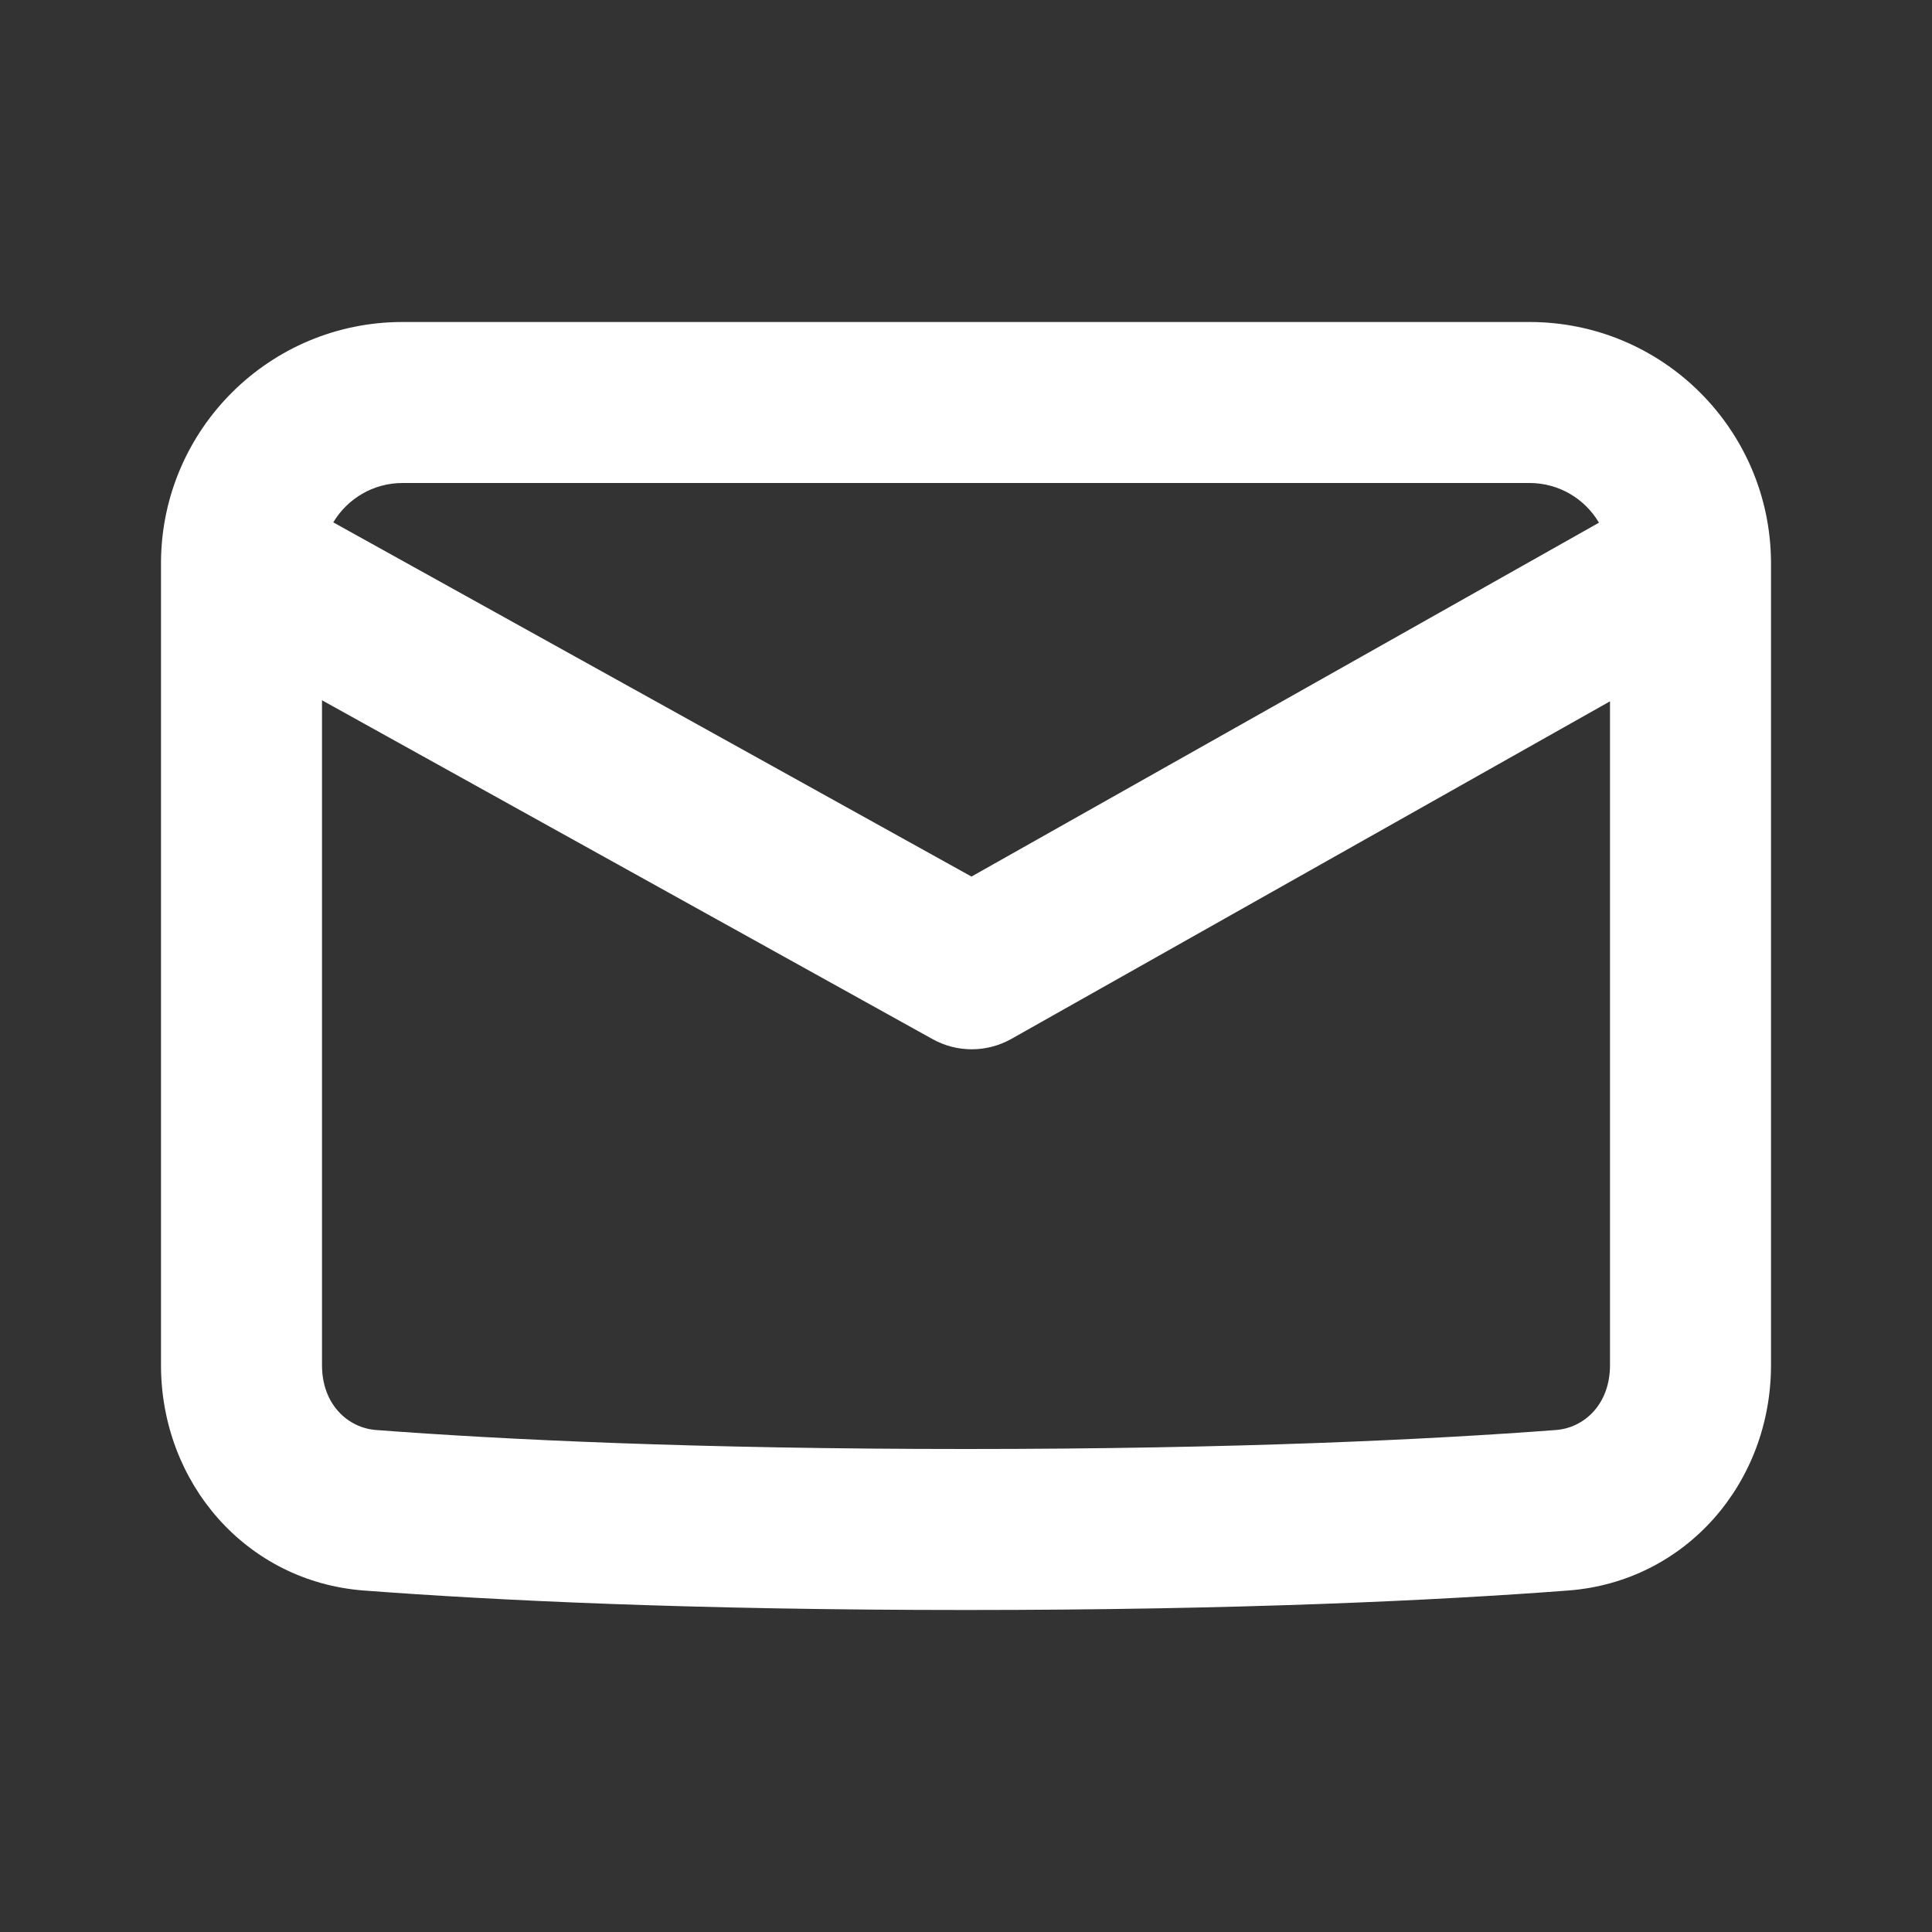 <svg width="24" height="24" viewBox="0 0 24 24" fill="none" xmlns="http://www.w3.org/2000/svg">
<rect x="0" y="0" width="24" height="24" fill="#333333" stroke="none"/>
<path fill-rule="evenodd" clip-rule="evenodd" d="M4.14 6.489L12.068 10.889L19.863 6.493C19.689 6.198 19.368 6 19 6L5 6C4.635 6 4.315 6.196 4.14 6.489ZM22 7.018C22 7.004 22 6.99 22 6.976C21.987 5.33 20.649 4 19 4H5C3.353 4 2.015 5.328 2 6.972C2 6.988 2 7.005 2 7.021L2 16.958C2 18.422 3.06 19.648 4.52 19.758C6.148 19.881 8.603 20 12 20C15.398 20 17.853 19.881 19.48 19.758C20.941 19.648 22 18.422 22 16.958L22 7.018ZM20 8.712L12.563 12.906C12.26 13.076 11.89 13.078 11.586 12.909L4 8.699L4 16.958C4 17.454 4.329 17.738 4.67 17.764C6.244 17.883 8.649 18 12 18C15.351 18 17.756 17.883 19.33 17.764C19.671 17.738 20 17.454 20 16.958L20 8.712Z" fill="white"/>
</svg>
